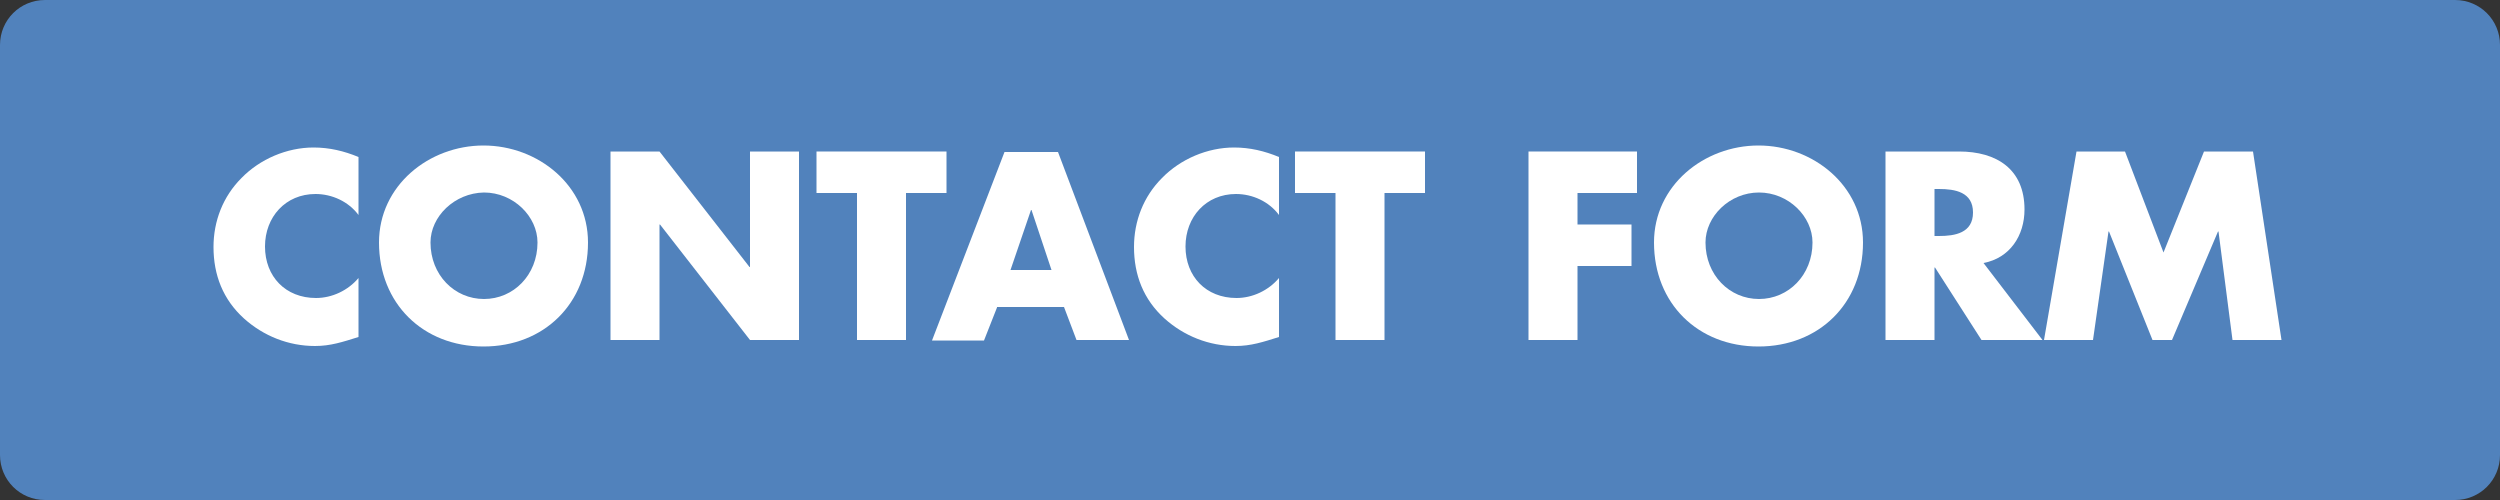 <?xml version="1.0" encoding="utf-8"?>
<!-- Generator: Adobe Illustrator 27.0.0, SVG Export Plug-In . SVG Version: 6.00 Build 0)  -->
<svg version="1.1" id="レイヤー_1" xmlns="http://www.w3.org/2000/svg" xmlns:xlink="http://www.w3.org/1999/xlink" x="0px"
	 y="0px" viewBox="0 0 500 100" style="enable-background:new 0 0 500 100;" xml:space="preserve">
<rect x="0" y="0" width="500" height="100" fill="#333333" stroke="none"/>
<style type="text/css">
	.st0{fill:#5182BC;}
	.st1{enable-background:new    ;}
	.st2{fill:#FFFFFF;}
</style>
<path class="st0" d="M9,0h482c5,0,9,4,9,9v82c0,5-4,9-9,9H9c-5,0-9-4-9-9V9C0,4,4,0,9,0z"/>
<g class="st1">
	<path class="st2" d="M71.7,43c-2-2.7-5.3-4.2-8.6-4.2c-6,0-10.1,4.6-10.1,10.5c0,6,4.1,10.3,10.2,10.3c3.2,0,6.4-1.5,8.5-4v11.8
		c-3.2,1-5.6,1.8-8.7,1.8c-5.3,0-10.3-2-14.2-5.5c-4.2-3.8-6.1-8.7-6.1-14.3c0-5.2,1.9-10.1,5.6-13.8c3.7-3.8,9.1-6.1,14.4-6.1
		c3.2,0,6.1,0.7,9,1.9V43z"/>
	<path class="st2" d="M117.6,48.5c0,12.2-8.8,20.8-20.9,20.8s-20.9-8.6-20.9-20.8c0-11.4,10-19.4,20.9-19.4S117.6,37.1,117.6,48.5z
		 M86.1,48.5c0,6.5,4.8,11.3,10.7,11.3c5.9,0,10.7-4.8,10.7-11.3c0-5.2-4.8-10-10.7-10C90.9,38.6,86.1,43.3,86.1,48.5z"/>
	<path class="st2" d="M122.1,30.3h9.8l18,23.1h0.1V30.3h9.8V68H150l-18-23.1h-0.1V68h-9.8V30.3z"/>
	<path class="st2" d="M181.2,68h-9.8V38.6h-8.1v-8.3h26v8.3h-8.1V68z"/>
	<path class="st2" d="M199.4,61.5l-2.6,6.6h-10.4l14.5-37.7h10.7L225.8,68h-10.5l-2.5-6.6H199.4z M206.3,42h-0.1l-4.1,12h8.2
		L206.3,42z"/>
	<path class="st2" d="M255.8,43c-2-2.7-5.3-4.2-8.6-4.2c-6,0-10.1,4.6-10.1,10.5c0,6,4.1,10.3,10.2,10.3c3.2,0,6.4-1.5,8.5-4v11.8
		c-3.2,1-5.6,1.8-8.7,1.8c-5.3,0-10.3-2-14.2-5.5c-4.2-3.8-6.1-8.7-6.1-14.3c0-5.2,1.9-10.1,5.6-13.8c3.7-3.8,9.1-6.1,14.4-6.1
		c3.2,0,6.1,0.7,9,1.9V43z"/>
	<path class="st2" d="M276.9,68h-9.8V38.6H259v-8.3h26v8.3h-8.1V68z"/>
	<path class="st2" d="M315.5,38.6v6.3h10.8v8.3h-10.8V68h-9.8V30.3h21.7v8.3H315.5z"/>
	<path class="st2" d="M372.6,48.5c0,12.2-8.8,20.8-20.9,20.8s-20.9-8.6-20.9-20.8c0-11.4,10-19.4,20.9-19.4S372.6,37.1,372.6,48.5z
		 M341.1,48.5c0,6.5,4.8,11.3,10.7,11.3s10.7-4.8,10.7-11.3c0-5.2-4.8-10-10.7-10S341.1,43.3,341.1,48.5z"/>
	<path class="st2" d="M408.5,68h-12.2L387,53.5h-0.1V68h-9.8V30.3h14.7c7.5,0,13.1,3.5,13.1,11.6c0,5.2-2.9,9.7-8.2,10.7L408.5,68z
		 M386.9,47.2h0.9c3.2,0,6.8-0.6,6.8-4.7c0-4.1-3.6-4.7-6.8-4.7h-0.9V47.2z"/>
	<path class="st2" d="M415.3,30.3h9.7l7.7,20.2l8.1-20.2h9.8l5.7,37.7h-9.8l-2.8-21.7h-0.1L434.4,68h-3.9l-8.7-21.7h-0.1L418.6,68
		h-9.8L415.3,30.3z"/>
</g>
</svg>
